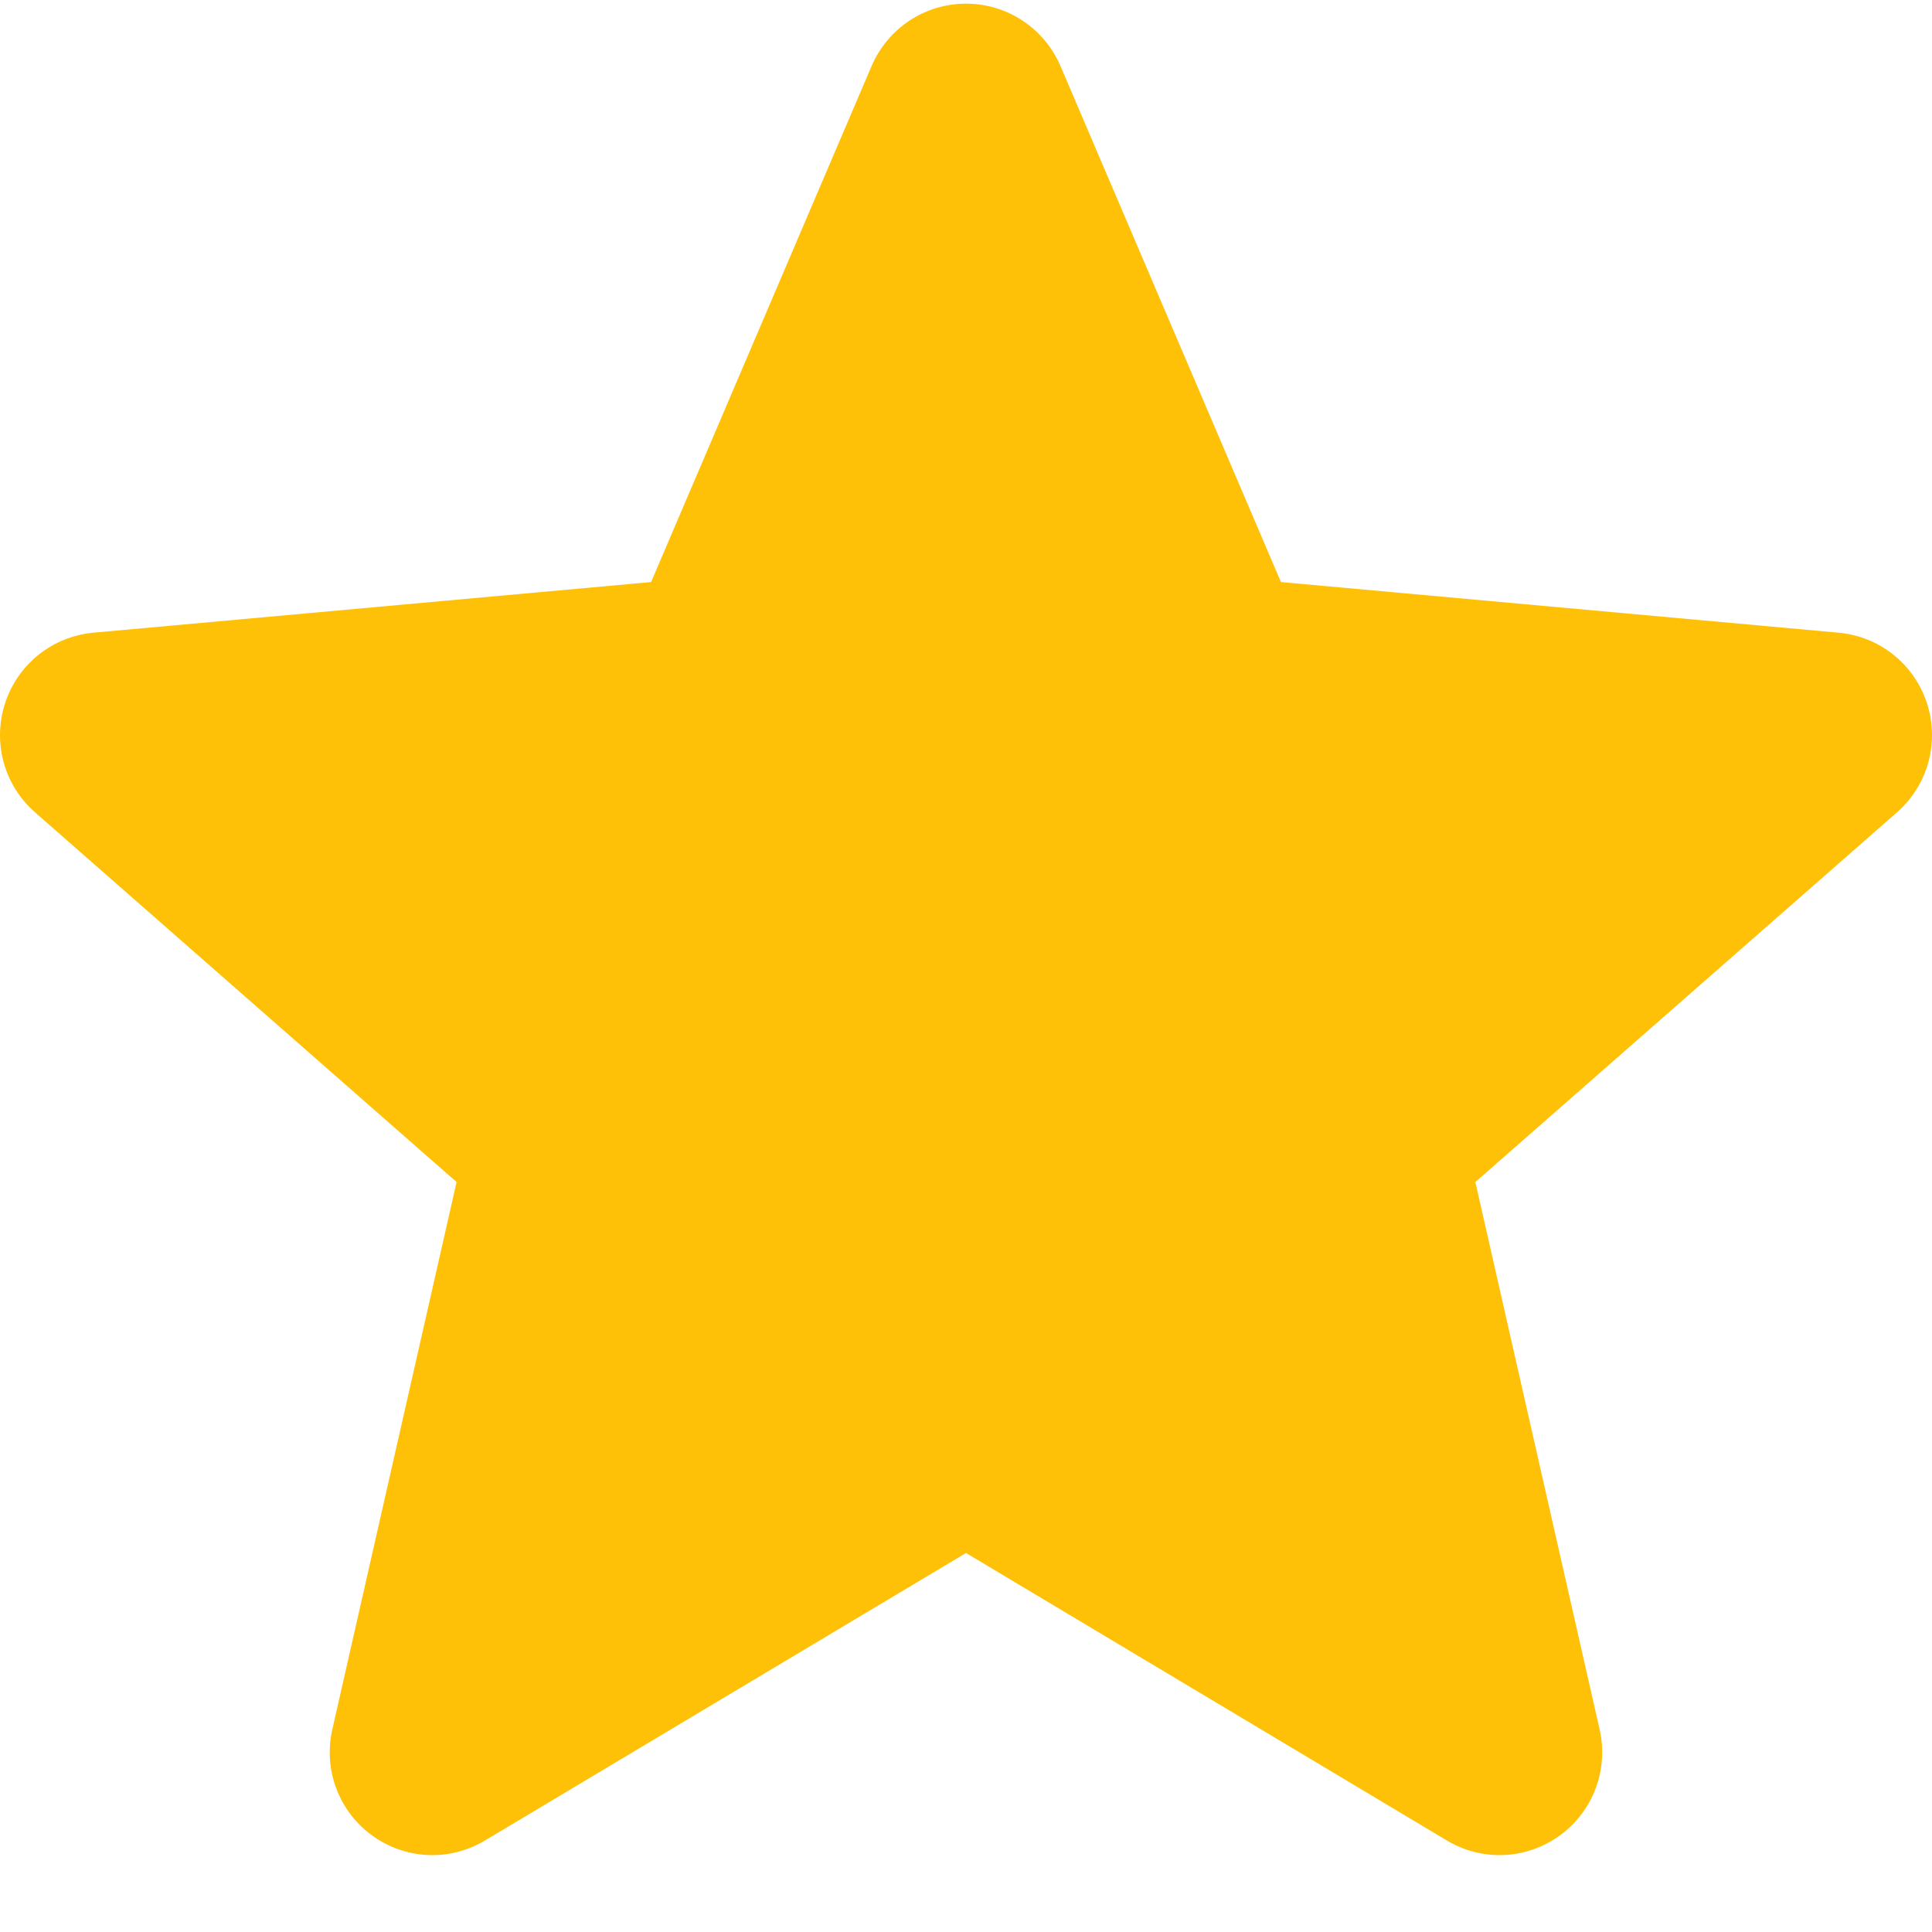 <?xml version="1.0" encoding="utf-8"?>
<!-- Generator: Adobe Illustrator 16.0.0, SVG Export Plug-In . SVG Version: 6.00 Build 0)  -->
<!DOCTYPE svg PUBLIC "-//W3C//DTD SVG 1.1//EN" "http://www.w3.org/Graphics/SVG/1.1/DTD/svg11.dtd">
<svg version="1.1" id="Layer_1" xmlns="http://www.w3.org/2000/svg" xmlns:xlink="http://www.w3.org/1999/xlink" x="0px"
     y="0px"
     width="511px" height="511px" viewBox="0 0 511 511" enable-background="new 0 0 511 511" xml:space="preserve">
<path fill="#FFC107" d="M509.668,186.017c-3.345-10.347-12.522-17.696-23.381-18.675L338.799,153.95l-58.32-136.506
	c-4.301-10.004-14.095-16.48-24.976-16.48s-20.675,6.477-24.975,16.504L172.207,153.95L24.694,167.342
	c-10.838,1.002-19.993,8.328-23.357,18.675c-3.365,10.348-0.257,21.696,7.941,28.851l111.484,97.772l-32.874,144.81
	c-2.405,10.647,1.728,21.654,10.562,28.04c4.749,3.431,10.304,5.178,15.907,5.178c4.831,0,9.622-1.303,13.922-3.876l127.223-76.036
	l127.176,76.036c9.307,5.599,21.038,5.088,29.853-1.302c8.839-6.405,12.968-17.416,10.562-28.04l-32.874-144.81l111.484-97.753
	C509.902,207.713,513.032,196.384,509.668,186.017z"/>
</svg>

